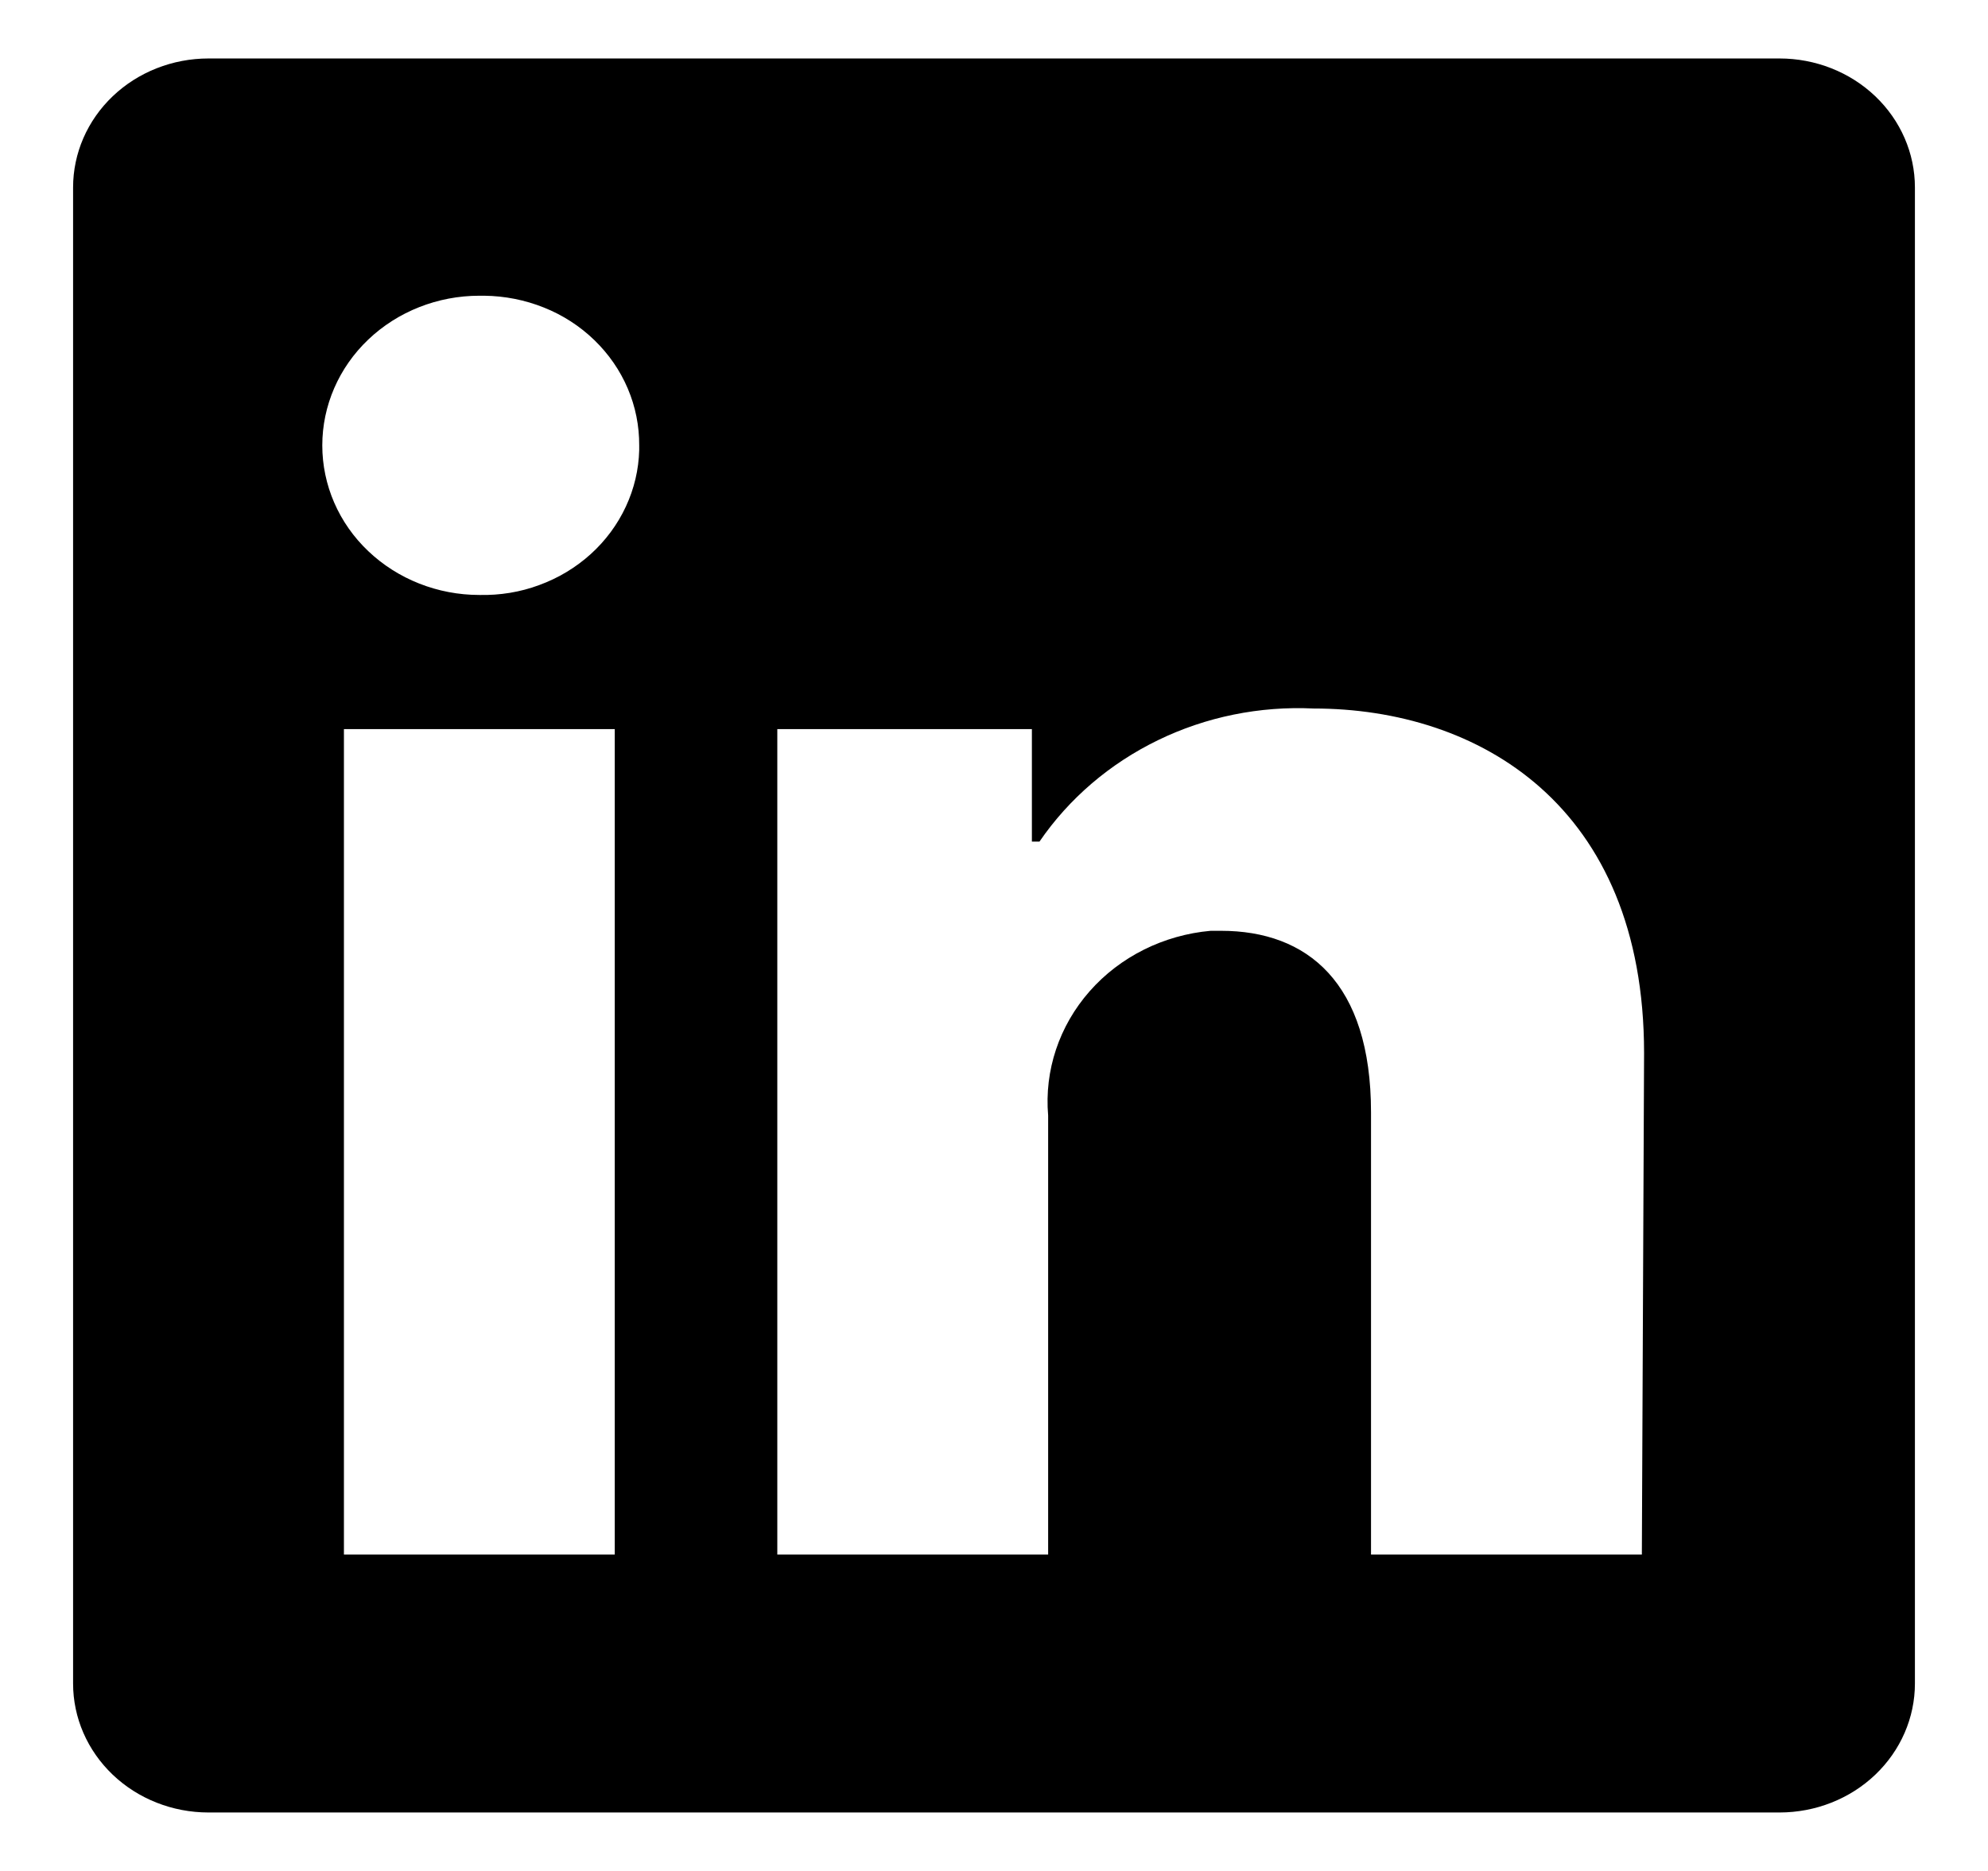 <svg width="17" height="16" viewBox="0 0 17 16" fill="none" xmlns="http://www.w3.org/2000/svg">
<path d="M16.375 1.603V14.397C16.375 14.69 16.253 14.97 16.036 15.177C15.819 15.384 15.524 15.5 15.217 15.5H1.783C1.476 15.5 1.181 15.384 0.964 15.177C0.747 14.97 0.625 14.69 0.625 14.397V1.603C0.625 1.31 0.747 1.03 0.964 0.823C1.181 0.616 1.476 0.5 1.783 0.5L15.217 0.5C15.524 0.5 15.819 0.616 16.036 0.823C16.253 1.03 16.375 1.31 16.375 1.603ZM5.257 6.235H2.941V13.294H5.257V6.235ZM5.466 3.809C5.467 3.642 5.434 3.477 5.368 3.322C5.302 3.167 5.205 3.027 5.082 2.908C4.959 2.789 4.812 2.694 4.651 2.63C4.489 2.565 4.316 2.531 4.141 2.529H4.099C3.743 2.529 3.401 2.664 3.149 2.904C2.897 3.144 2.756 3.47 2.756 3.809C2.756 4.148 2.897 4.474 3.149 4.713C3.401 4.953 3.743 5.088 4.099 5.088C4.274 5.092 4.449 5.064 4.612 5.003C4.776 4.943 4.925 4.853 5.052 4.738C5.179 4.623 5.281 4.485 5.352 4.332C5.423 4.18 5.462 4.015 5.466 3.849V3.809ZM14.059 9.006C14.059 6.884 12.641 6.059 11.233 6.059C10.772 6.037 10.313 6.13 9.902 6.33C9.49 6.53 9.141 6.829 8.889 7.197H8.824V6.235H6.647V13.294H8.963V9.54C8.93 9.155 9.057 8.774 9.317 8.478C9.577 8.182 9.95 7.996 10.353 7.96H10.441C11.178 7.96 11.724 8.401 11.724 9.513V13.294H14.04L14.059 9.006Z" fill="black"/>
</svg>
